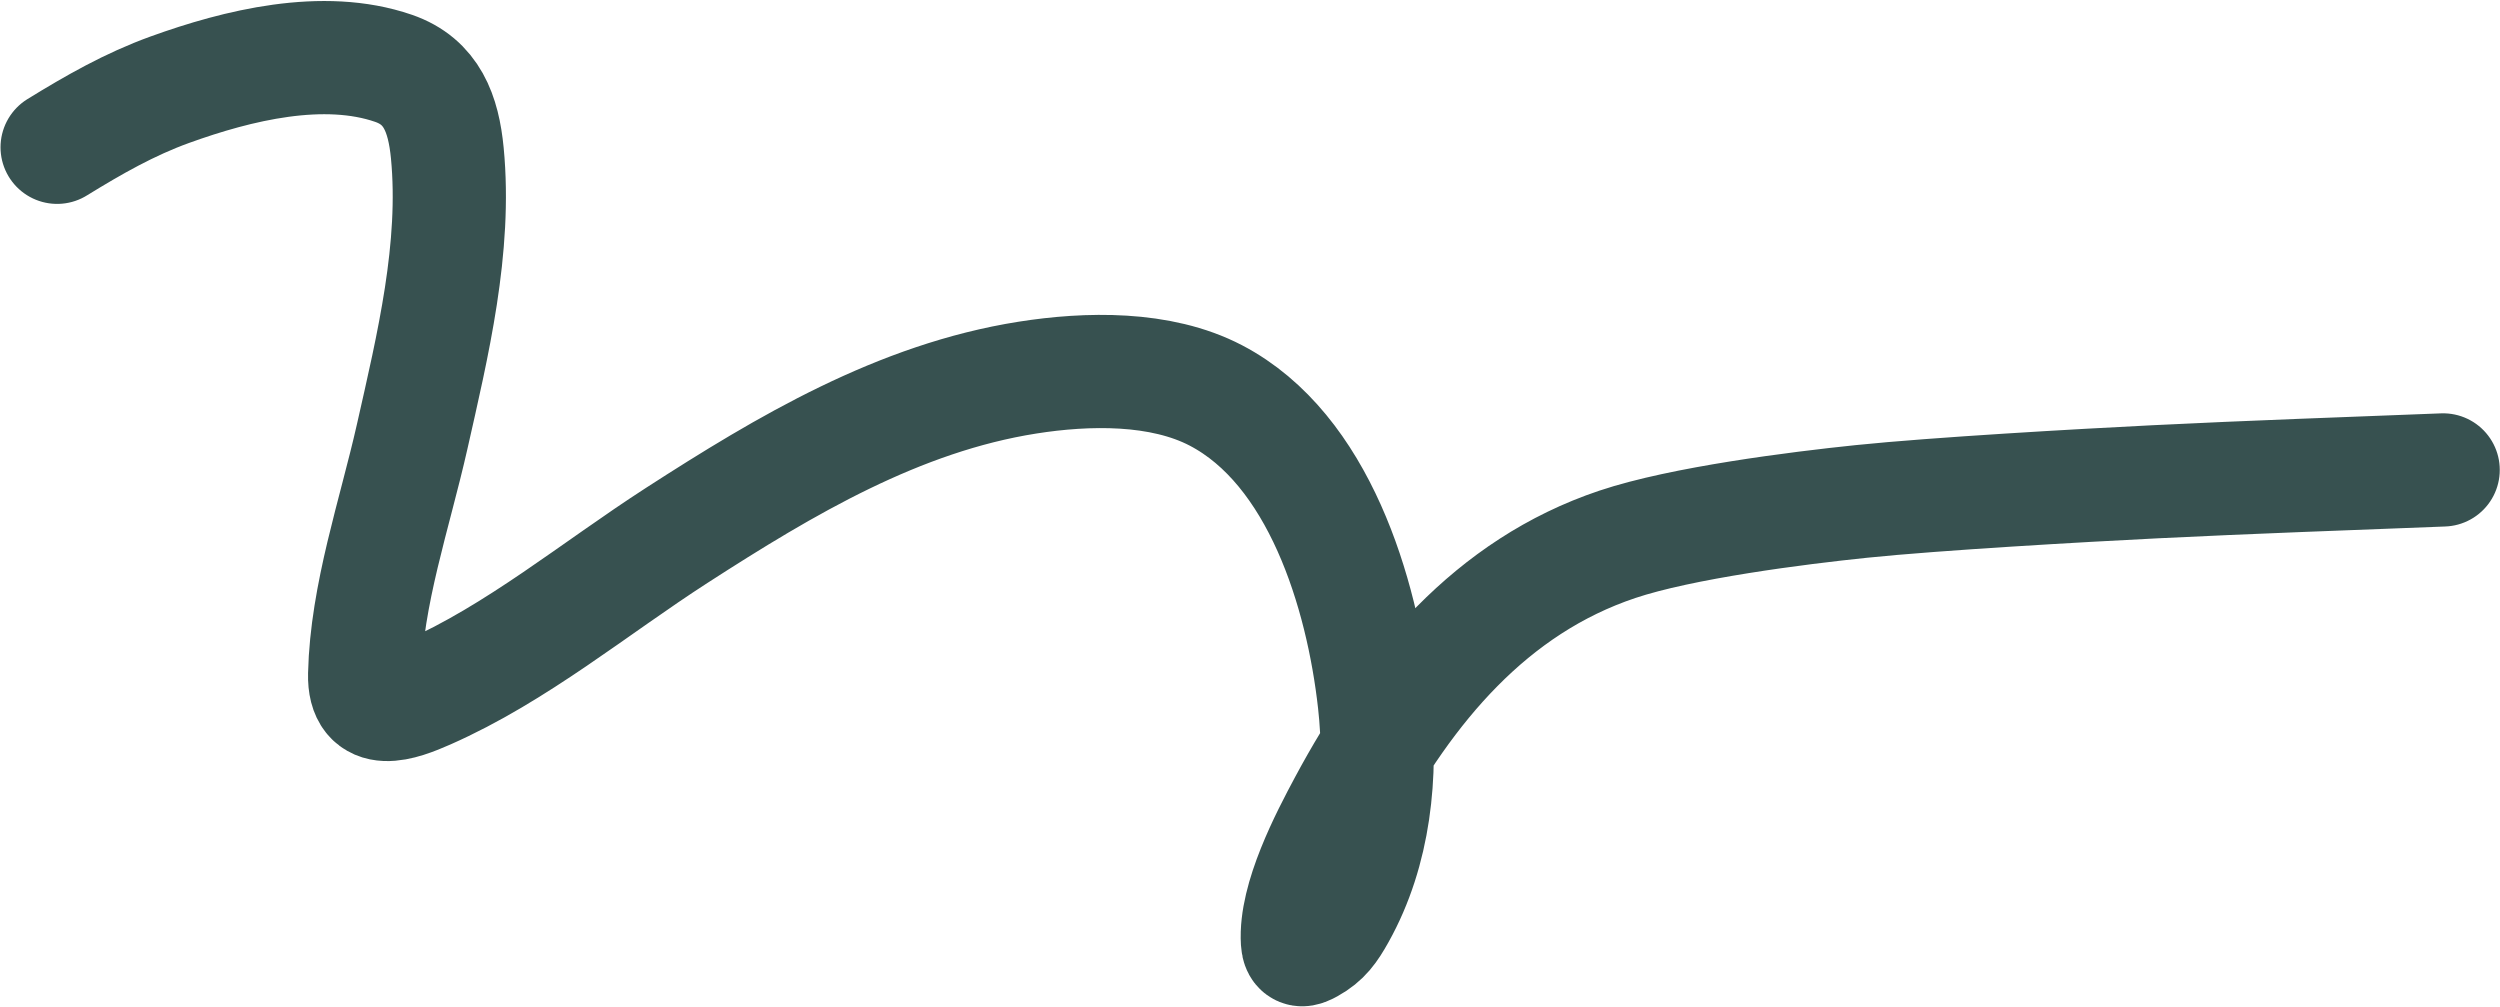 <?xml version="1.0" encoding="UTF-8"?> <svg xmlns="http://www.w3.org/2000/svg" width="1877" height="756" viewBox="0 0 1877 756" fill="none"><path d="M42.891 110.591C70.314 93.714 97.328 78.254 127.625 67.311C178.443 48.956 242.755 33.144 295.42 51.278C324.244 61.203 332.993 85.434 335.838 114.9C342.695 185.929 324.911 259.358 309.395 328.086C296.425 385.535 275.161 446.771 273.782 506.257C273.011 539.487 301.17 528.815 321.029 520.064C387.804 490.638 446.867 441.468 508.084 401.982C589.969 349.162 674.906 298.755 771.423 283.519C816.21 276.449 871.316 275.176 912.917 296.911C990.213 337.294 1022.69 445.04 1031.85 527.162C1037.87 581.115 1032.16 638.773 1005.36 686.715C998.99 698.113 994.157 704.966 983.641 710.773C978.558 713.58 974.64 715.161 974.122 706.987C972.089 674.903 996.173 628.944 1009.78 603.555C1056.62 516.157 1119.54 440.437 1214.31 408.686C1262.79 392.442 1349.36 381.457 1397.72 376.458C1453.18 370.726 1562.55 364.467 1617.93 361.72C1690.01 358.145 1762.22 355.642 1834.32 352.82" stroke="#375150" stroke-width="85" stroke-linecap="round"></path></svg> 